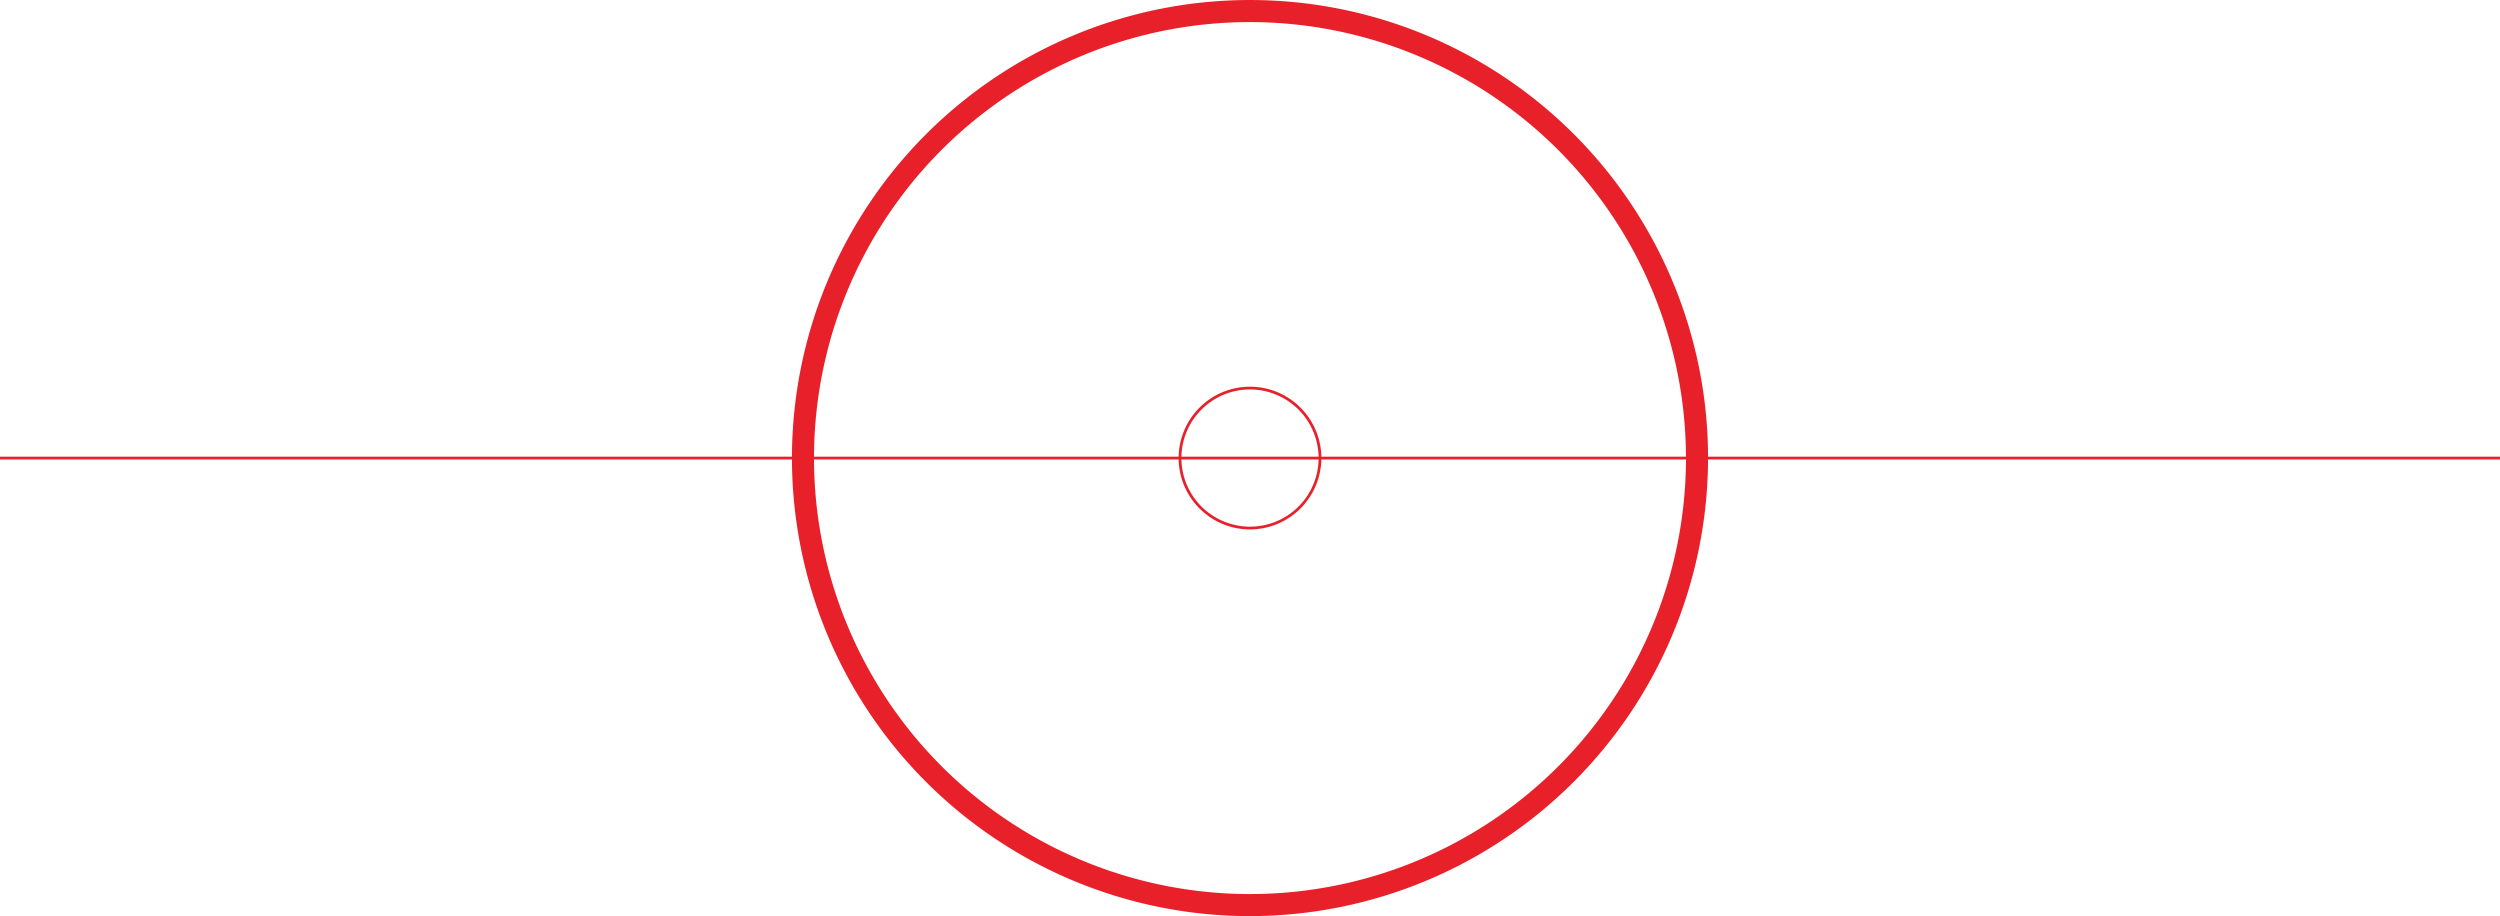 <svg id="Group_9876" data-name="Group 9876" xmlns="http://www.w3.org/2000/svg" xmlns:xlink="http://www.w3.org/1999/xlink" width="321.334" height="117.752" viewBox="0 0 321.334 117.752">
  <defs>
    <clipPath id="clip-path">
      <rect id="Rectangle_1919" data-name="Rectangle 1919" width="321.334" height="117.752" fill="#e8202a"/>
    </clipPath>
  </defs>
  <g id="Group_9875" data-name="Group 9875" clip-path="url(#clip-path)">
    <path id="Path_22339" data-name="Path 22339" d="M160.667,117.752a58.875,58.875,0,1,1,58.876-58.876,58.943,58.943,0,0,1-58.876,58.876m0-114.914a56.039,56.039,0,1,0,56.038,56.038A56.1,56.1,0,0,0,160.667,2.838" fill="#e8202a"/>
    <path id="Path_22340" data-name="Path 22340" d="M160.667,68.048a9.172,9.172,0,1,1,9.172-9.172,9.183,9.183,0,0,1-9.172,9.172m0-17.989a8.817,8.817,0,1,0,8.817,8.817,8.827,8.827,0,0,0-8.817-8.817" fill="#e8202a"/>
    <rect id="Rectangle_1918" data-name="Rectangle 1918" width="321.334" height="0.355" transform="translate(0 58.699)" fill="#e8202a"/>
  </g>
</svg>
